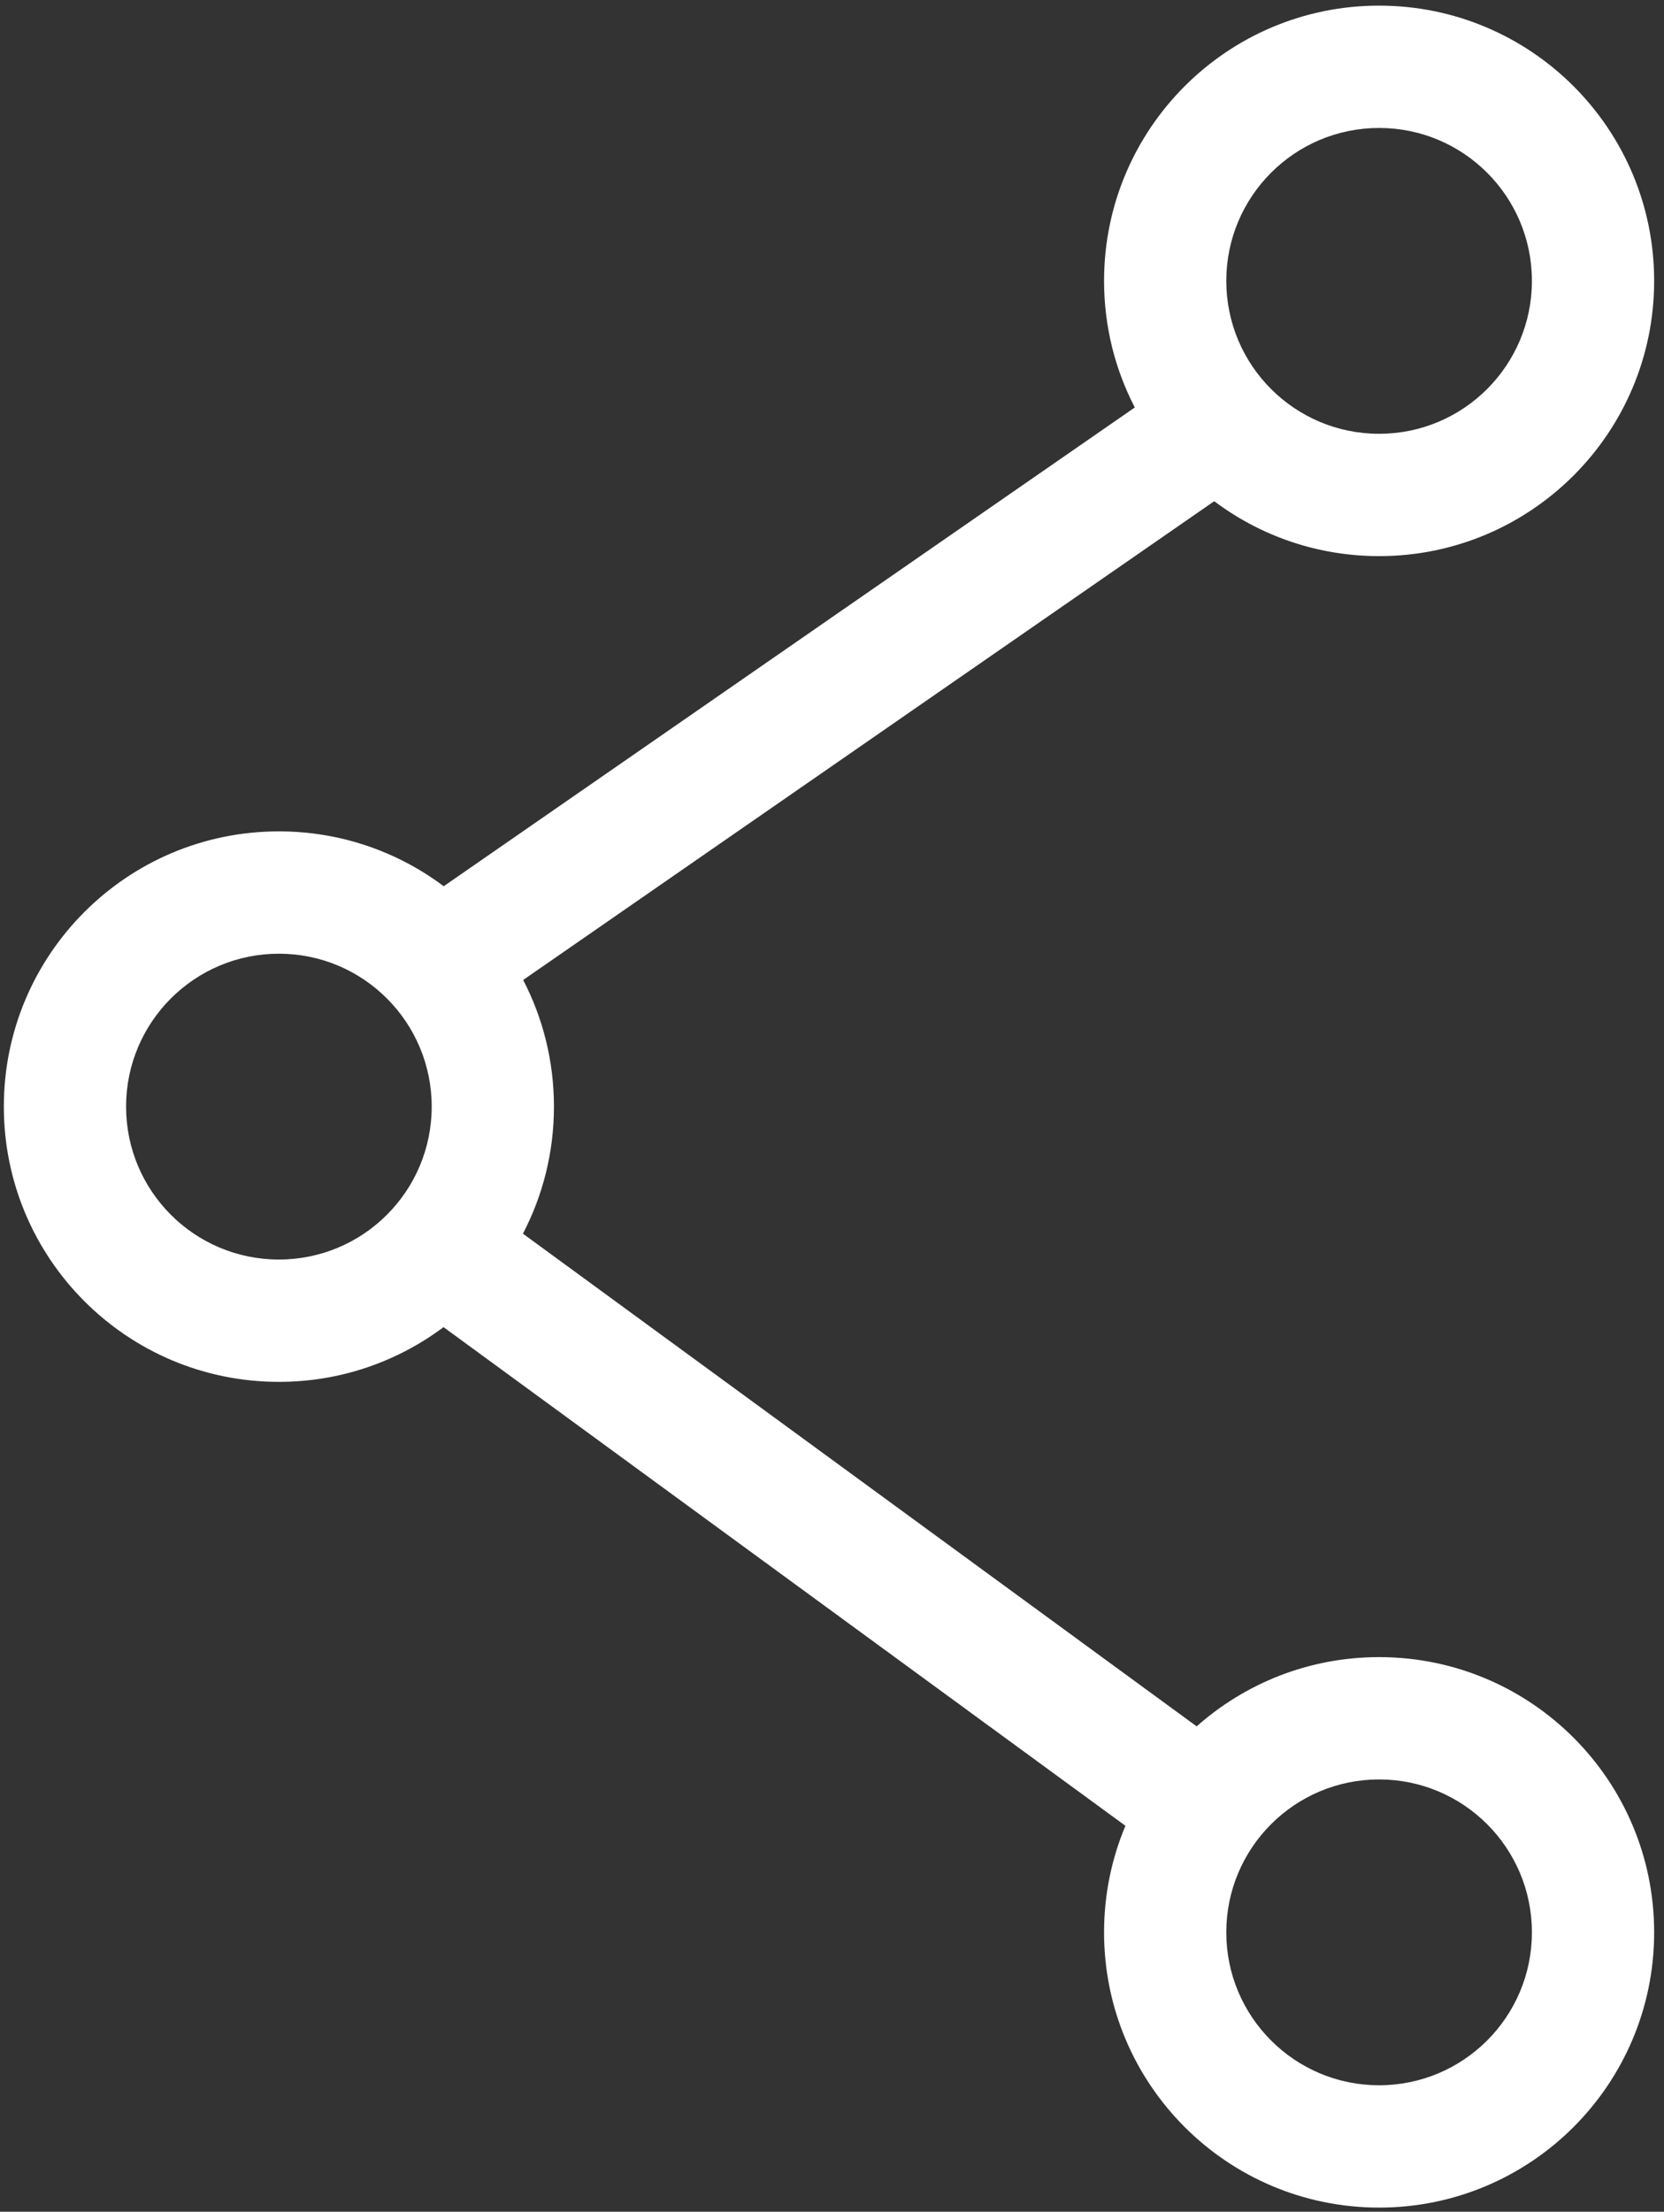 <svg width="131" height="174" viewBox="0 0 131 174" fill="none" xmlns="http://www.w3.org/2000/svg">
<rect x="0" y="0" width="131" height="174" fill="#333333" stroke="none"/>
<path fill-rule="evenodd" clip-rule="evenodd" d="M120.601 22.097C120.601 28.741 115.215 34.127 108.571 34.127C101.928 34.127 96.541 28.741 96.541 22.097C96.541 15.453 101.928 10.067 108.571 10.067C115.215 10.067 120.601 15.453 120.601 22.097ZM130.225 22.097C130.225 34.056 120.531 43.751 108.571 43.751C103.702 43.751 99.208 42.144 95.591 39.431L41.187 77.096C42.735 80.078 43.61 83.466 43.61 87.059C43.61 90.665 42.728 94.065 41.169 97.055L94.209 135.815C98.031 132.425 103.061 130.367 108.571 130.367C120.531 130.367 130.225 140.061 130.225 152.02C130.225 163.98 120.531 173.674 108.571 173.674C96.612 173.674 86.918 163.98 86.918 152.02C86.918 149.048 87.516 146.215 88.6 143.637L34.917 104.407C31.303 107.111 26.817 108.713 21.956 108.713C9.997 108.713 0.302 99.018 0.302 87.059C0.302 75.1 9.997 65.405 21.956 65.405C26.823 65.405 31.315 67.01 34.931 69.721L89.338 32.055C87.791 29.074 86.918 25.687 86.918 22.097C86.918 10.138 96.612 0.443 108.571 0.443C120.531 0.443 130.225 10.138 130.225 22.097ZM108.571 164.05C115.215 164.05 120.601 158.664 120.601 152.02C120.601 145.377 115.215 139.991 108.571 139.991C101.928 139.991 96.541 145.377 96.541 152.02C96.541 158.664 101.928 164.05 108.571 164.05ZM33.986 87.059C33.986 93.703 28.6 99.089 21.956 99.089C15.312 99.089 9.926 93.703 9.926 87.059C9.926 80.415 15.312 75.029 21.956 75.029C28.6 75.029 33.986 80.415 33.986 87.059Z" fill="white"/>
</svg>
